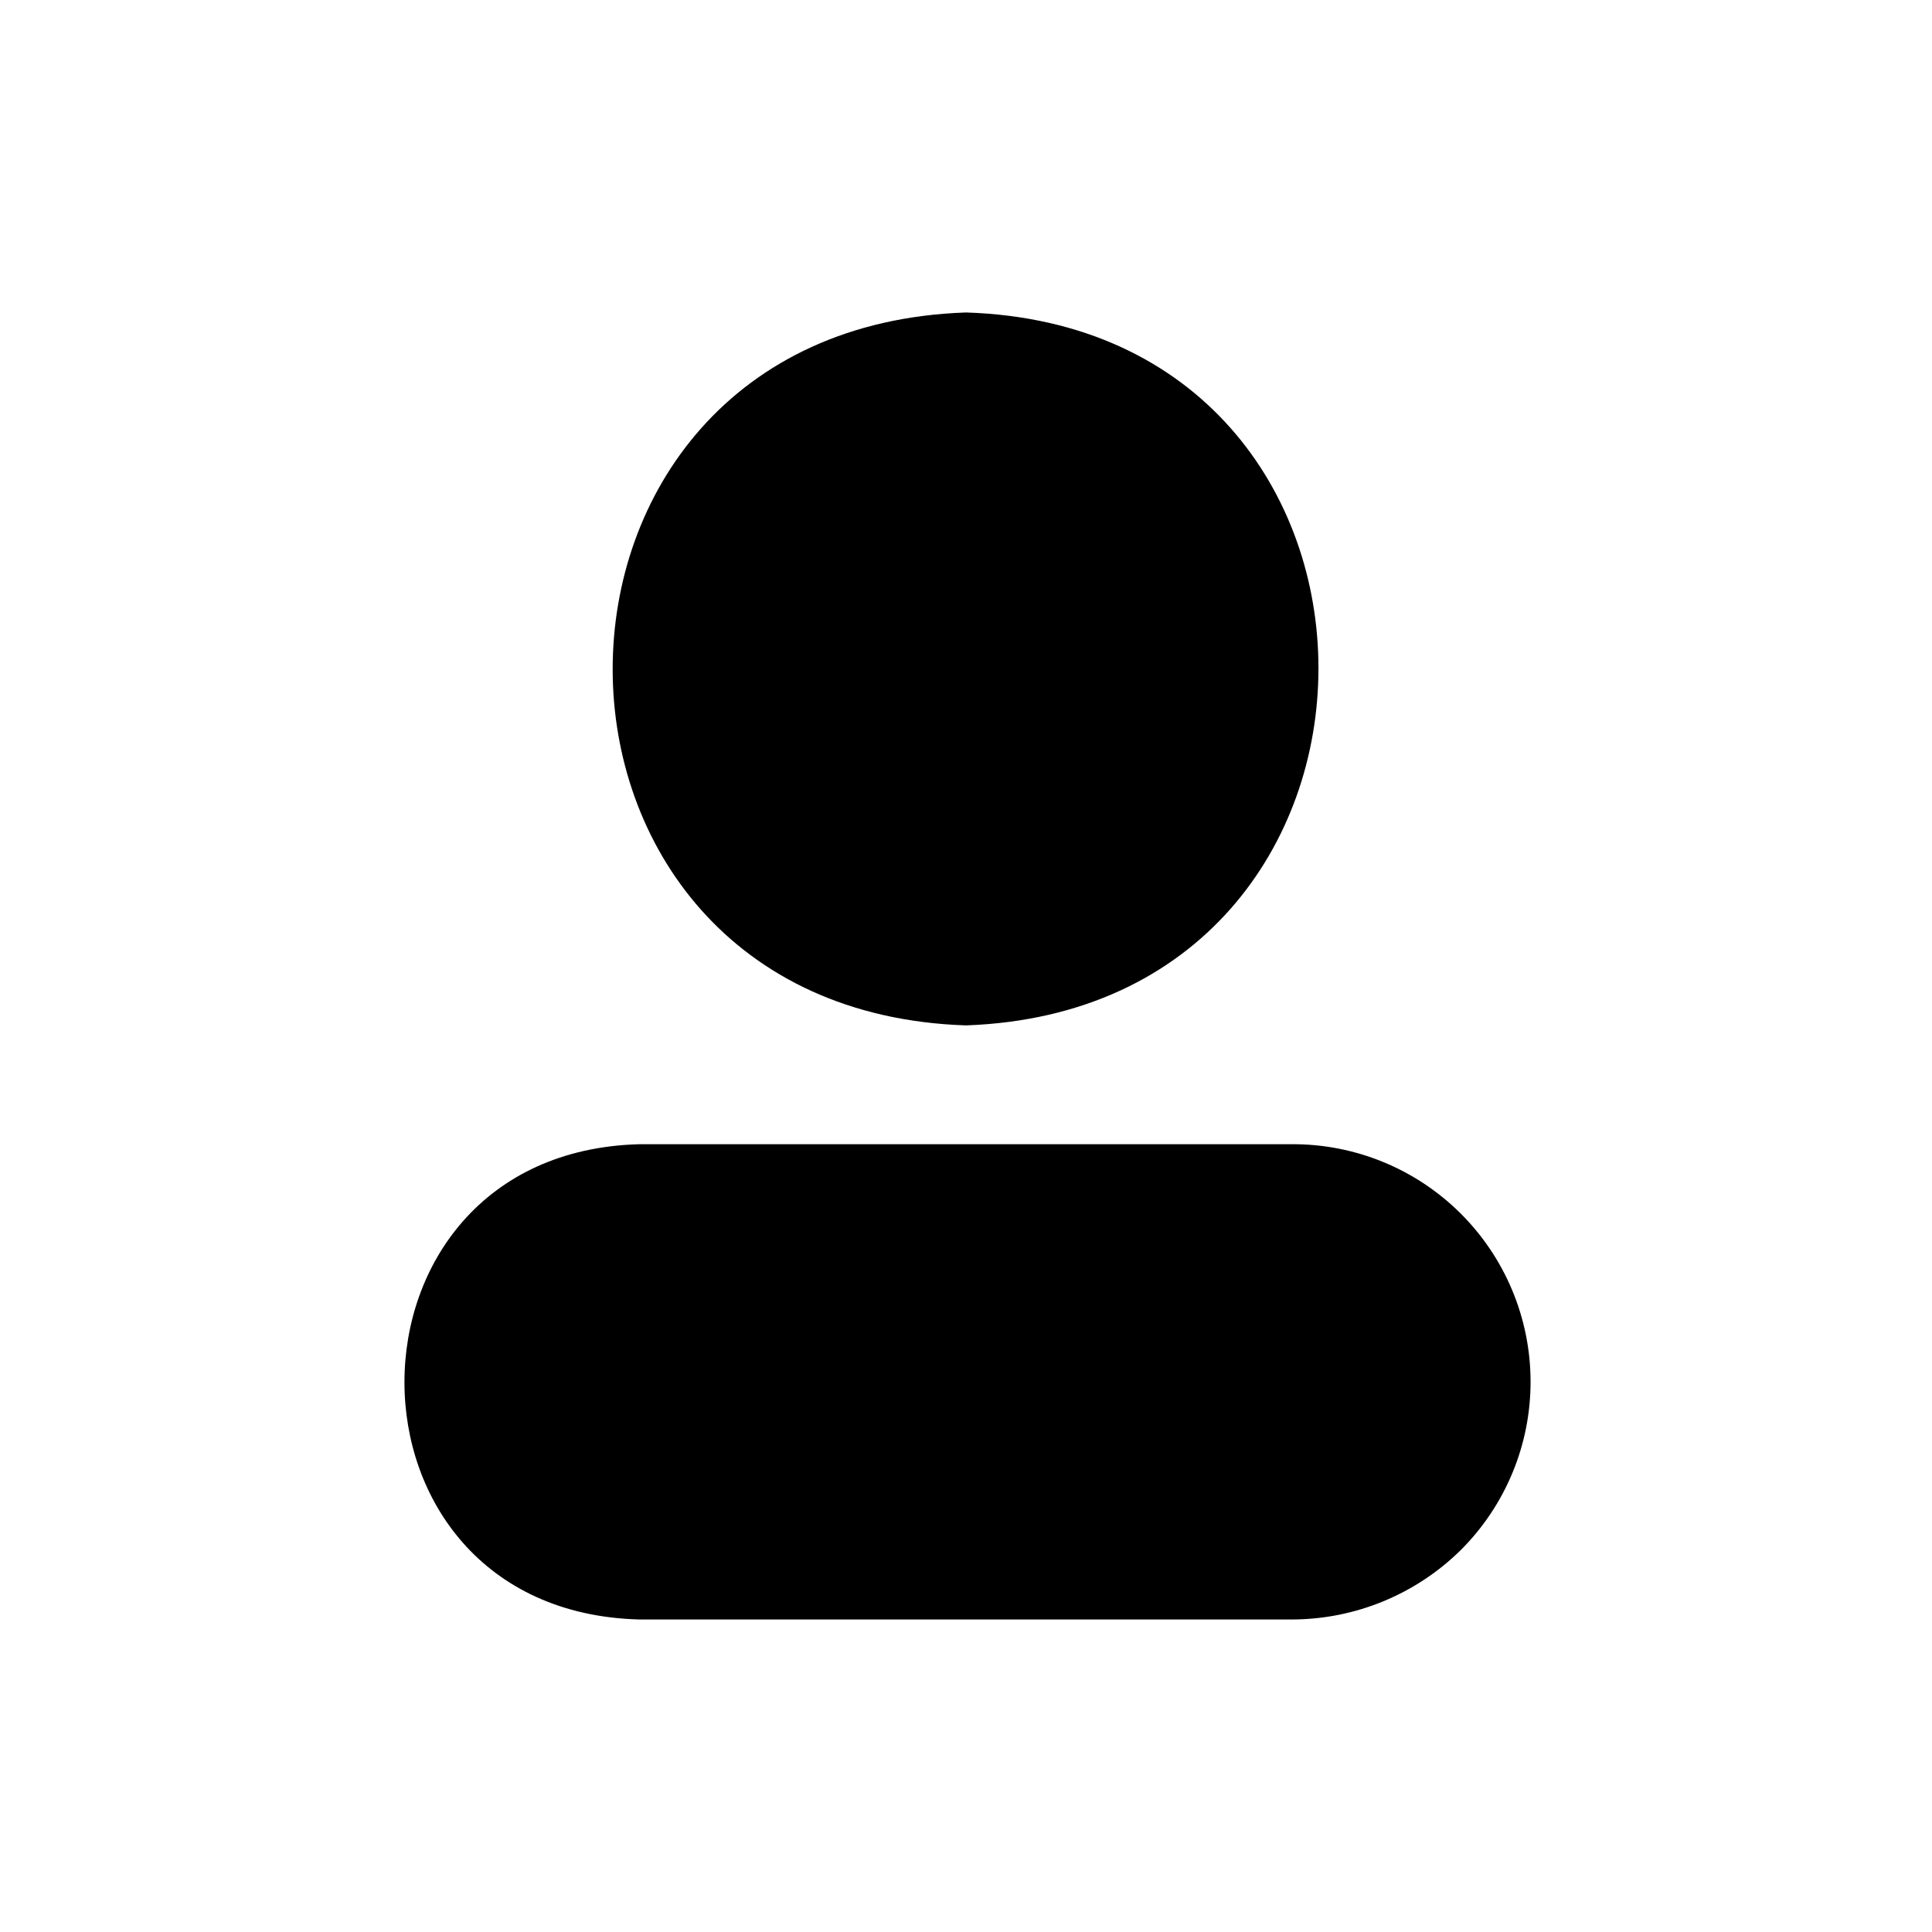 <?xml version="1.0" encoding="UTF-8"?>
<!-- Uploaded to: SVG Repo, www.svgrepo.com, Generator: SVG Repo Mixer Tools -->
<svg fill="#000000" width="800px" height="800px" version="1.1" viewBox="144 144 512 512" xmlns="http://www.w3.org/2000/svg">
 <path d="m400 226.81c124.54 3.938 124.54 184.52 0 188.93-124.85-4.094-124.85-184.68 0-188.93zm86.594 220.42h-173.18c-82.812 2.203-83.129 123.75 0 125.95h173.18-0.004c16.688-0.09 32.68-6.699 44.555-18.422 11.852-11.836 18.5-27.906 18.473-44.652-0.027-16.75-6.723-32.797-18.609-44.598-11.887-11.801-27.984-18.379-44.73-18.281z"/>
</svg>